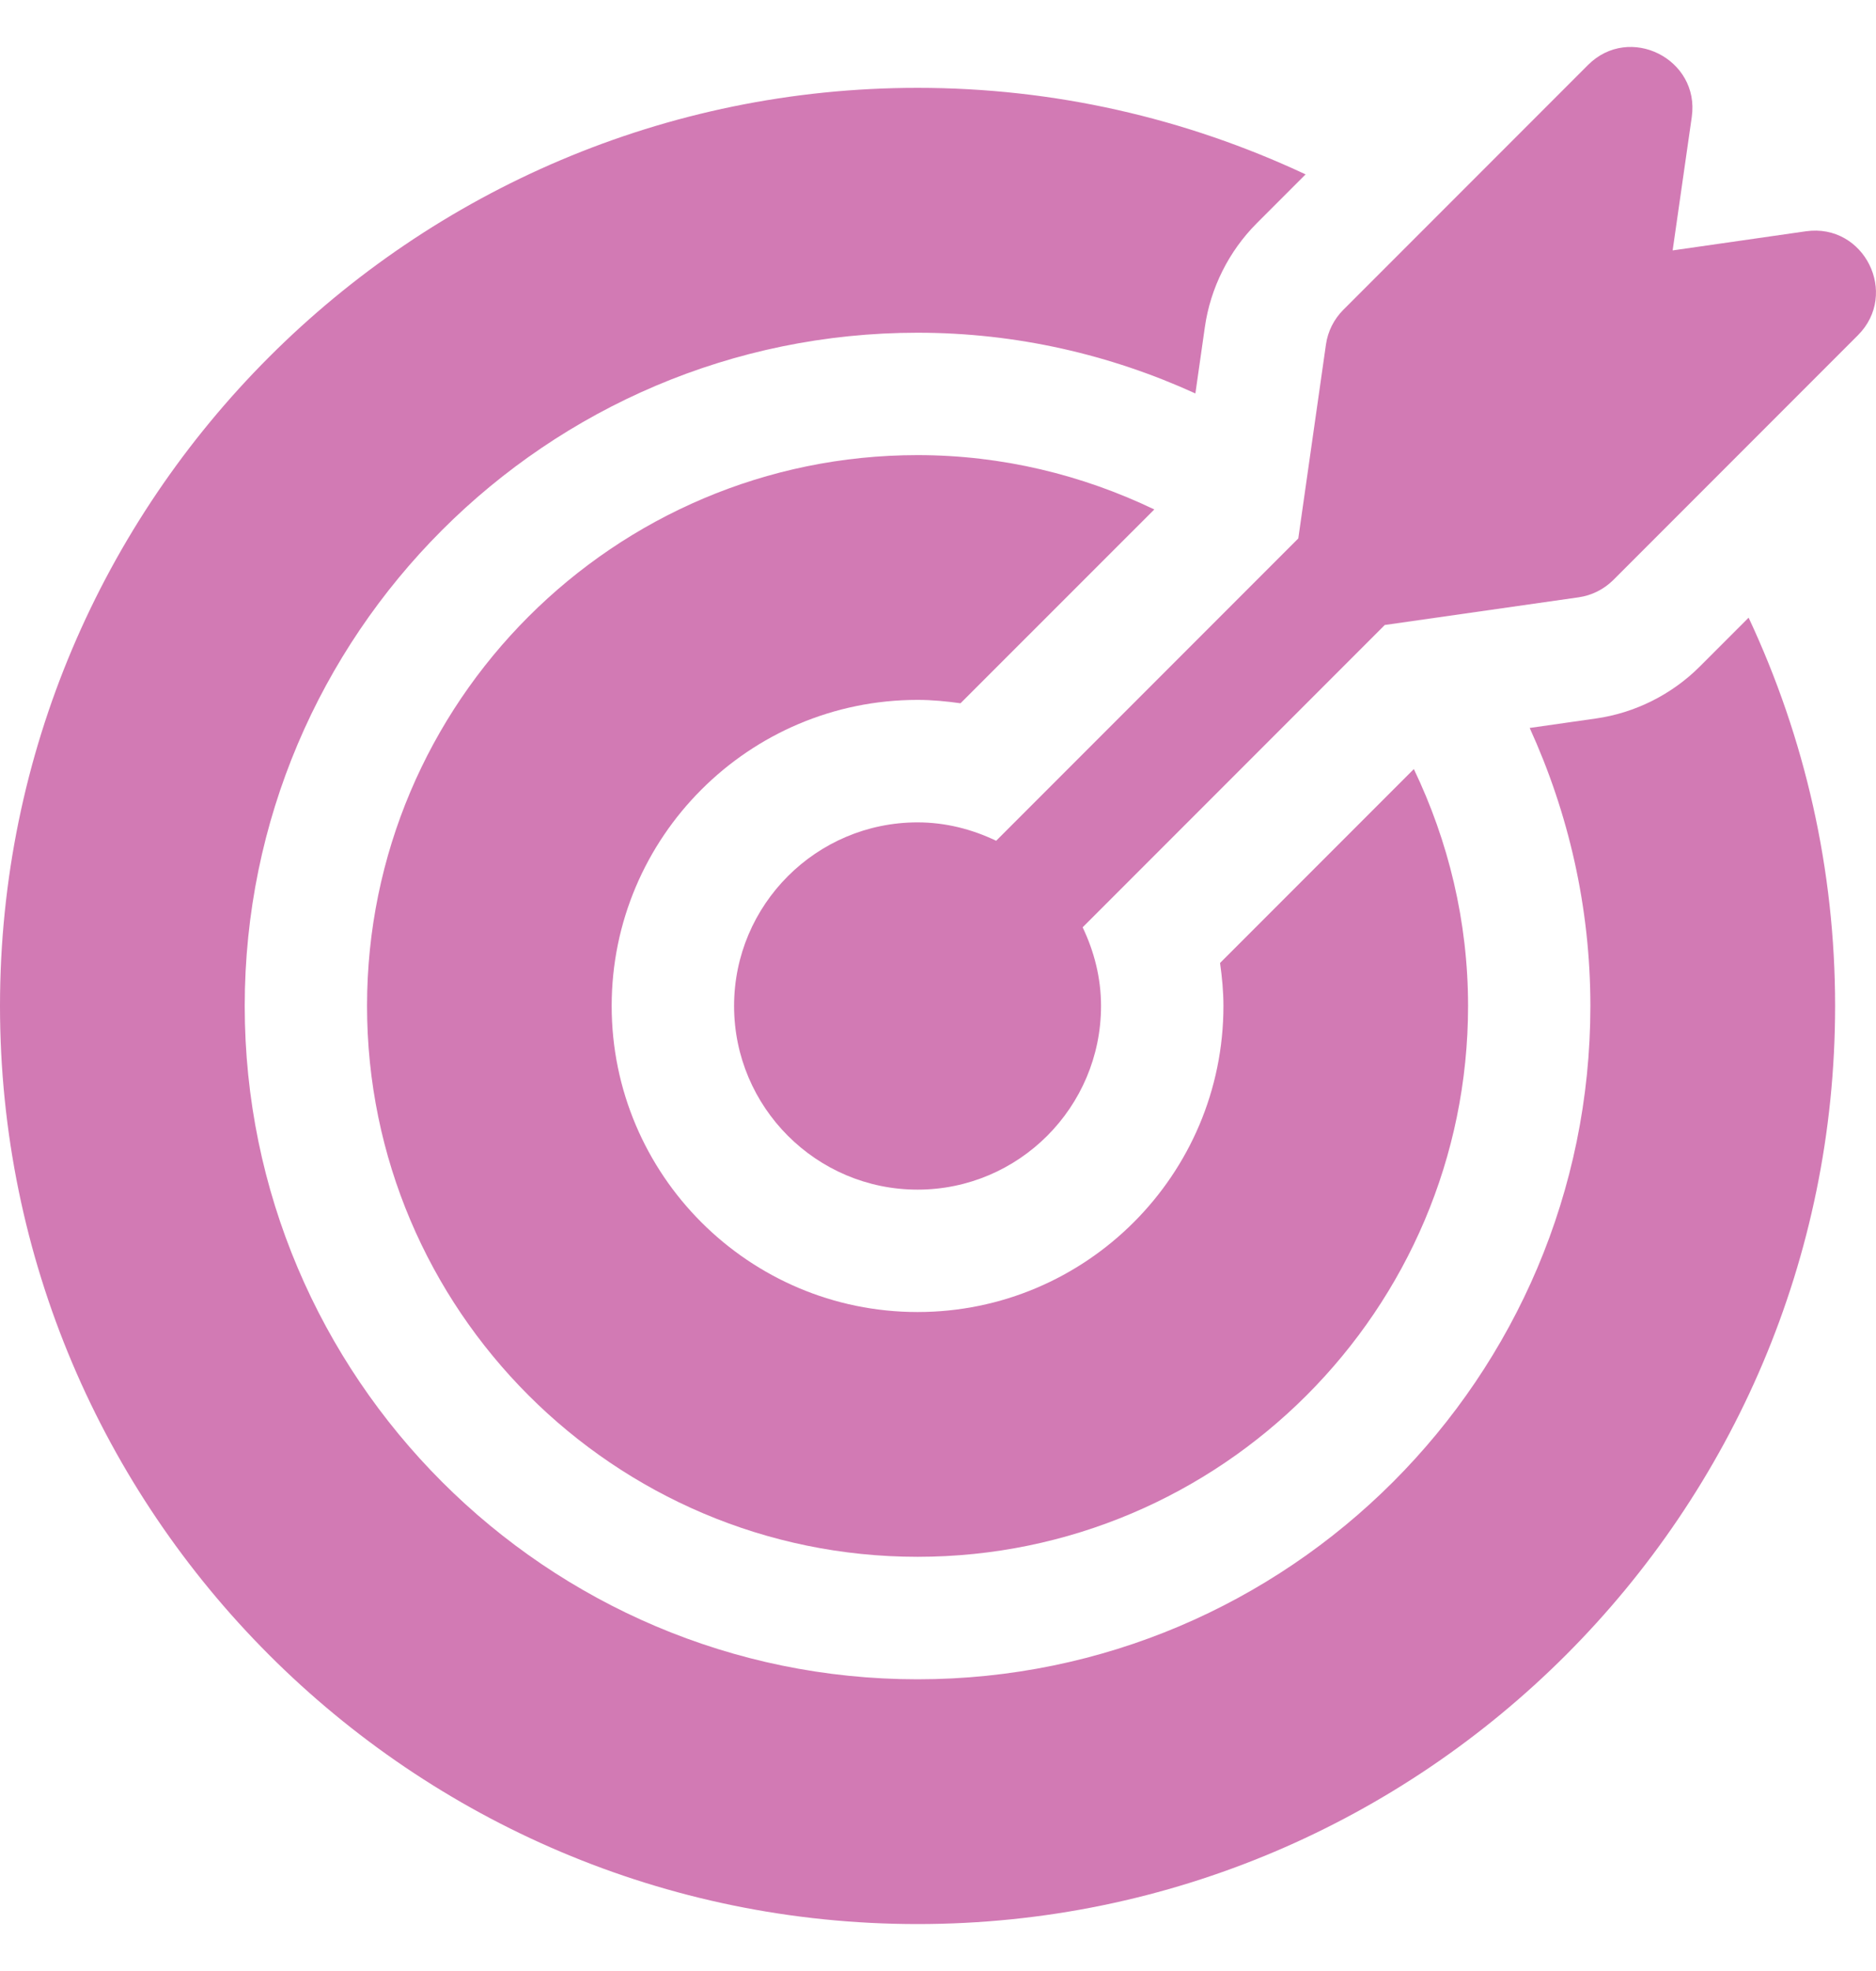 <?xml version="1.0" encoding="UTF-8"?> <svg xmlns="http://www.w3.org/2000/svg" width="20" height="21" viewBox="0 0 20 21" fill="none"><g clip-path="url(#clip0_2009_689)"><path d="M19.254 2.464L17.832 2.668L18.036 1.246C18.124 0.628 17.371 0.25 16.929 0.693L14.321 3.301C14.221 3.401 14.156 3.53 14.136 3.67L13.841 5.737L10.62 8.958C10.365 8.836 10.083 8.762 9.782 8.762C8.703 8.762 7.826 9.639 7.826 10.718C7.826 11.797 8.703 12.675 9.782 12.675C10.861 12.675 11.738 11.797 11.738 10.718C11.738 10.417 11.664 10.135 11.542 9.88L14.763 6.659L16.83 6.364C16.97 6.344 17.099 6.279 17.199 6.18L19.808 3.571C20.248 3.13 19.875 2.377 19.254 2.464Z" fill="#D27AB4"></path><path d="M15.073 8.194L13.007 10.26C13.028 10.41 13.043 10.562 13.043 10.718C13.043 12.516 11.58 13.979 9.782 13.979C7.984 13.979 6.521 12.516 6.521 10.718C6.521 8.92 7.984 7.457 9.782 7.457C9.938 7.457 10.09 7.472 10.24 7.493L12.306 5.428C11.54 5.061 10.686 4.849 9.782 4.849C6.546 4.849 3.913 7.482 3.913 10.718C3.913 13.954 6.546 16.587 9.782 16.587C13.018 16.587 15.651 13.954 15.651 10.718C15.651 9.814 15.44 8.96 15.073 8.194Z" fill="#D27AB4"></path><path d="M18.642 6.581L18.121 7.102C17.824 7.399 17.431 7.596 17.015 7.655L16.308 7.756C16.72 8.66 16.955 9.661 16.955 10.718C16.955 14.674 13.738 17.892 9.782 17.892C5.827 17.892 2.609 14.674 2.609 10.718C2.609 6.763 5.827 3.545 9.782 3.545C10.839 3.545 11.84 3.78 12.744 4.192L12.845 3.485C12.904 3.069 13.101 2.676 13.398 2.379L13.919 1.858C12.634 1.256 11.233 0.936 9.782 0.936C4.388 0.936 0 5.324 0 10.718C0 16.112 4.388 20.5 9.782 20.5C15.176 20.5 19.564 16.112 19.564 10.718C19.564 9.267 19.244 7.866 18.642 6.581Z" fill="#D27AB4"></path></g><defs><clipPath id="clip0_2009_689"><rect width="20" height="20" fill="white" transform="translate(0 0.5)"></rect></clipPath></defs></svg> 